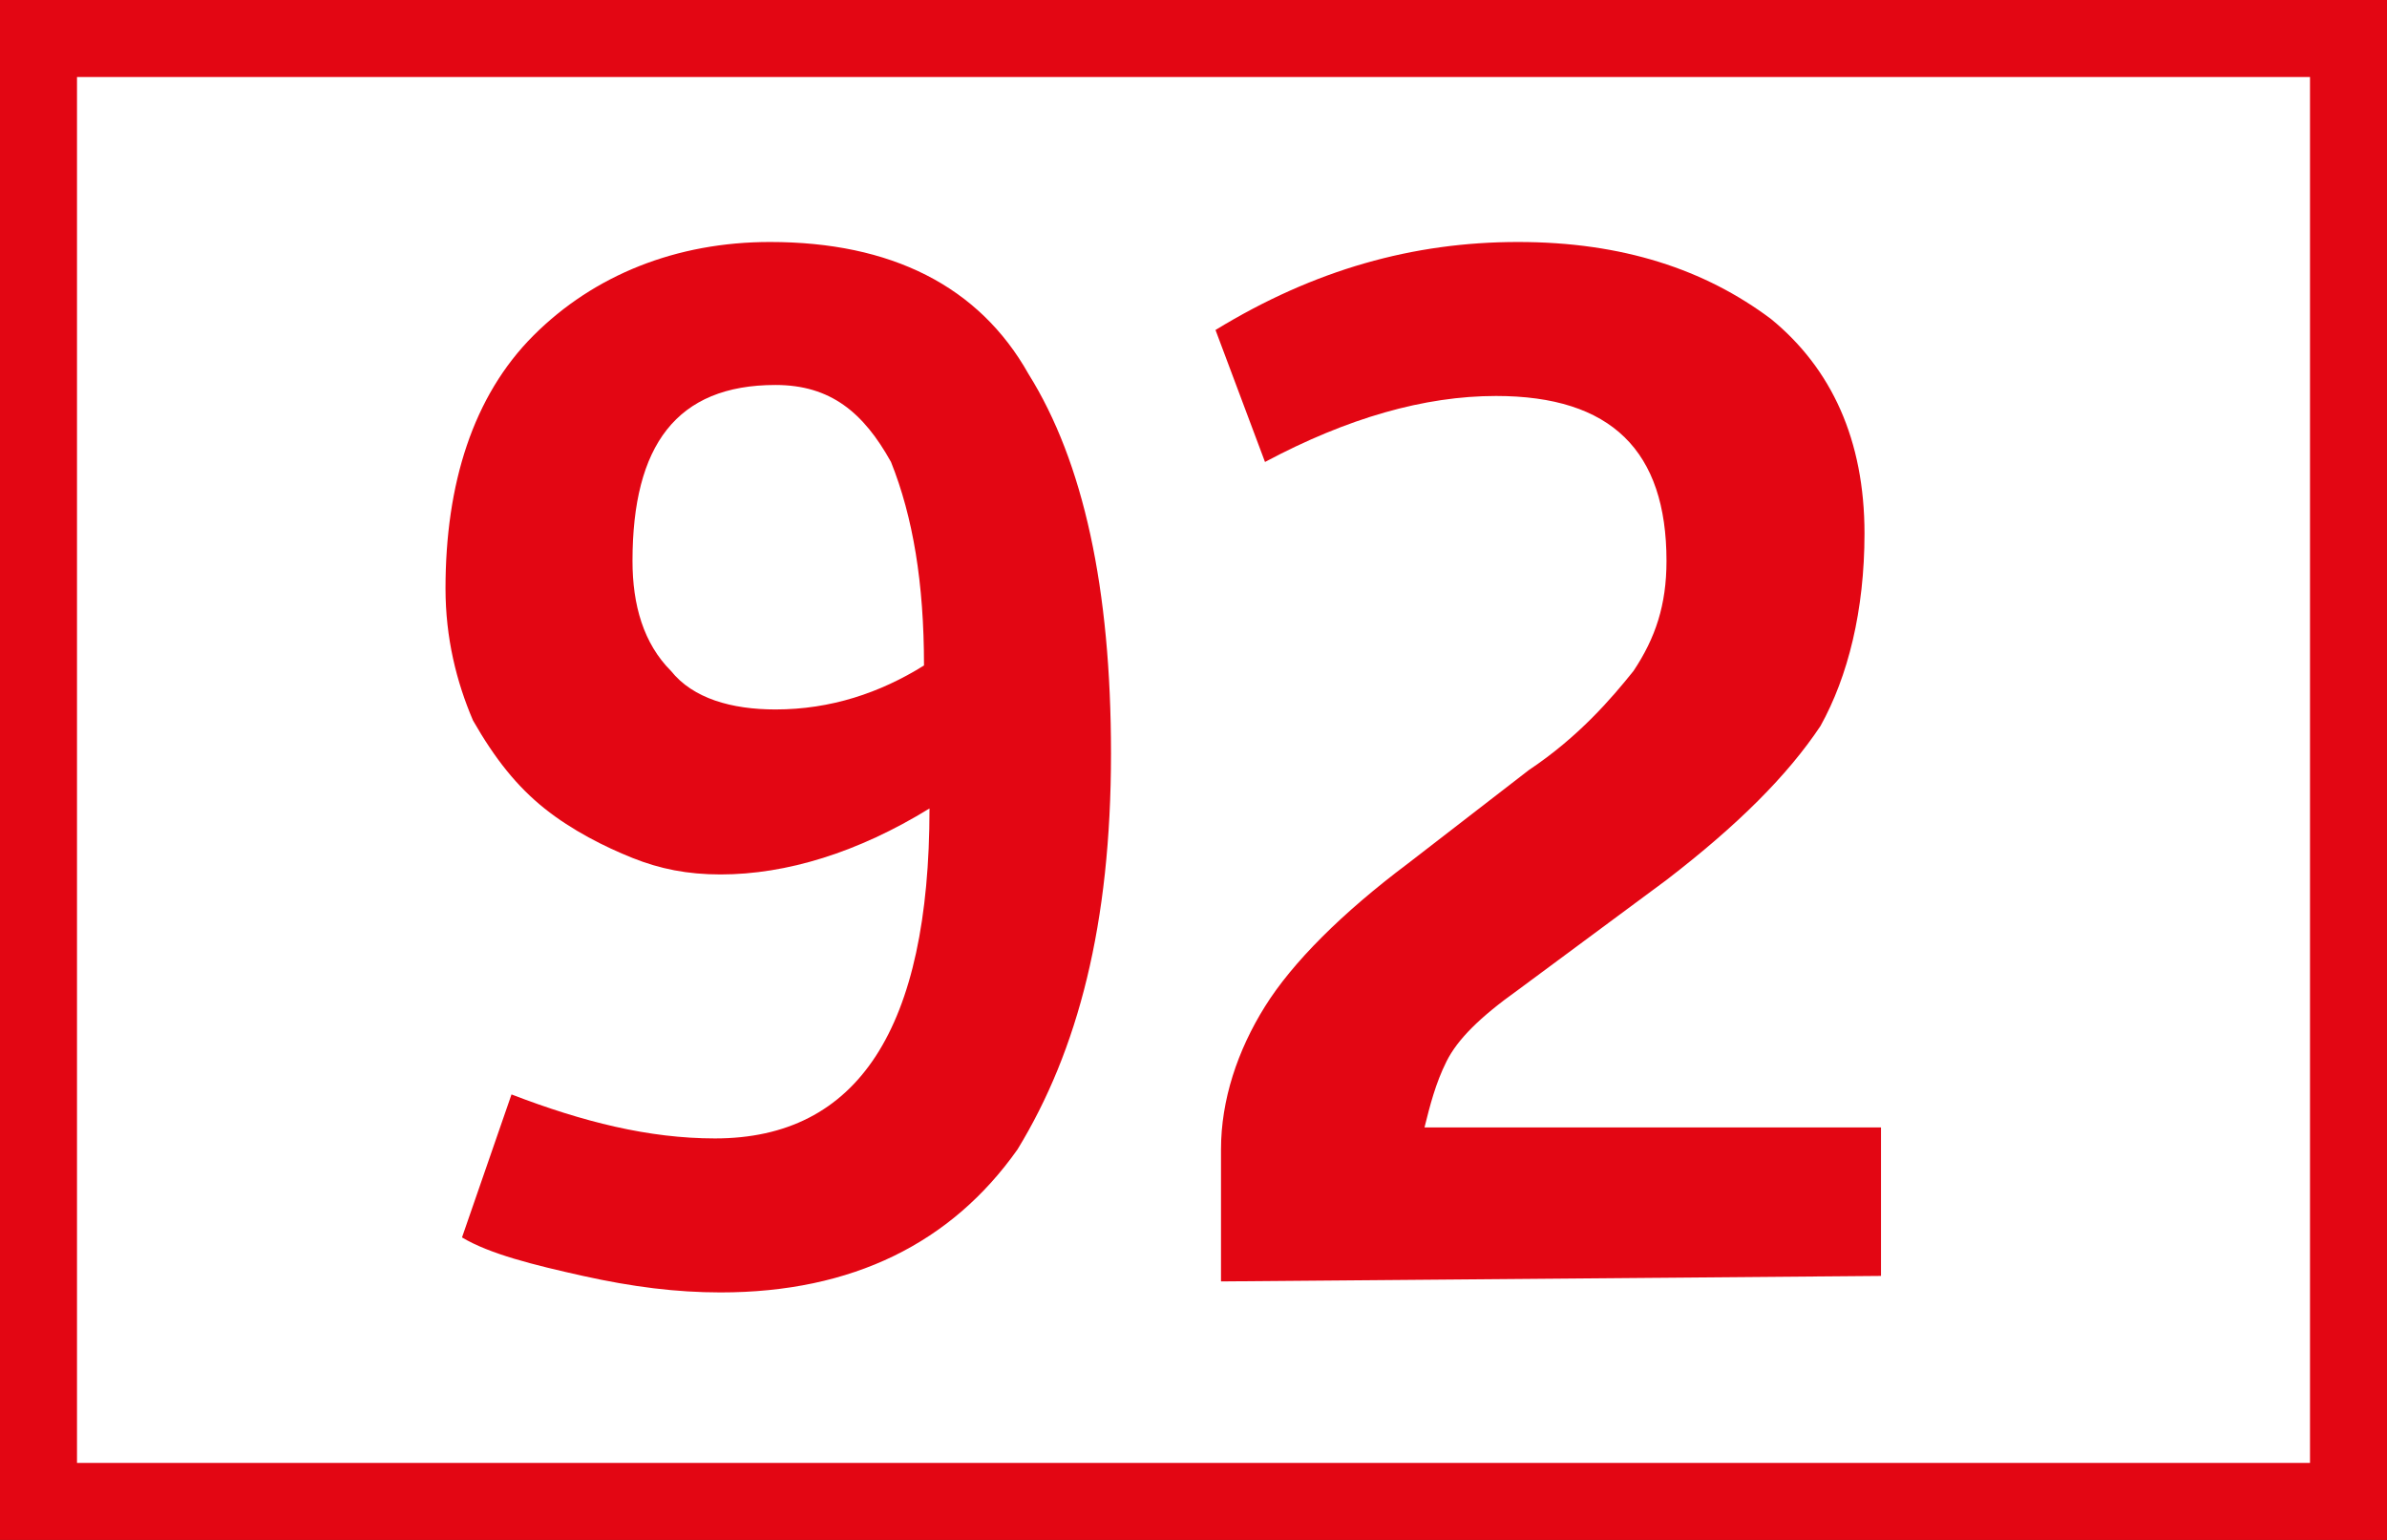 <?xml version="1.0" encoding="utf-8"?>
<!-- Generator: Adobe Illustrator 27.8.0, SVG Export Plug-In . SVG Version: 6.00 Build 0)  -->
<svg version="1.1" id="Calque_1" xmlns="http://www.w3.org/2000/svg" xmlns:xlink="http://www.w3.org/1999/xlink" x="0px" y="0px"
	 viewBox="0 0 43.4 28" style="enable-background:new 0 0 43.4 28;" xml:space="preserve">
<rect x="0" y="0" width="43.4" height="28" fill="#333333" stroke="none"/>
<style type="text/css">
	.st0{fill:#FFFFFF;}
	.st1{fill:#E30613;}
</style>
<g id="Calque_1_00000081642256661464054120000003538559916515085728_">
</g>
<g>
	<rect x="0.7" y="0.7" class="st0" width="42" height="26.6"/>
	<path class="st1" d="M43.4,28H0V0h43.4V28z M1.4,26.6H42V1.4H1.4V26.6z"/>
</g>
<g>
	<path class="st1" d="M8.4,22.5l0.9-2.6c1.3,0.5,2.5,0.8,3.7,0.8c2.6,0,3.9-2,3.9-6c-1.3,0.8-2.6,1.2-3.8,1.2
		c-0.6,0-1.1-0.1-1.6-0.3c-0.5-0.2-1.1-0.5-1.6-0.9c-0.5-0.4-0.9-0.9-1.3-1.6c-0.3-0.7-0.5-1.5-0.5-2.4c0-1.9,0.5-3.5,1.6-4.6
		C10.8,5,12.3,4.4,14,4.4c2.2,0,3.8,0.8,4.7,2.4c1,1.6,1.5,3.9,1.5,6.9c0,3.1-0.6,5.4-1.7,7.2c-1.2,1.7-3,2.6-5.4,2.6
		c-0.8,0-1.6-0.1-2.5-0.3C9.7,23,8.9,22.8,8.4,22.5z M14.1,12.9c1,0,1.9-0.3,2.7-0.8c0-1.5-0.2-2.7-0.6-3.7C15.7,7.5,15.1,7,14.1,7
		c-1.8,0-2.6,1.1-2.6,3.2c0,0.8,0.2,1.5,0.7,2C12.6,12.7,13.3,12.9,14.1,12.9z"/>
	<path class="st1" d="M22.2,23.3v-2.4c0-0.9,0.3-1.8,0.8-2.6c0.5-0.8,1.4-1.7,2.6-2.6l2.2-1.7c0.9-0.6,1.5-1.3,1.9-1.8
		c0.4-0.6,0.6-1.2,0.6-2c0-2-1-3-3.1-3c-1.3,0-2.7,0.4-4.2,1.2L22.1,6c1.8-1.1,3.6-1.6,5.5-1.6c1.9,0,3.4,0.5,4.6,1.4
		c1.1,0.9,1.7,2.2,1.7,3.9c0,1.4-0.3,2.6-0.8,3.5c-0.6,0.9-1.5,1.8-2.8,2.8l-2.7,2c-0.7,0.5-1.1,0.9-1.3,1.3
		c-0.2,0.4-0.3,0.8-0.4,1.2h8.3v2.7L22.2,23.3L22.2,23.3z"/>
</g>
</svg>
